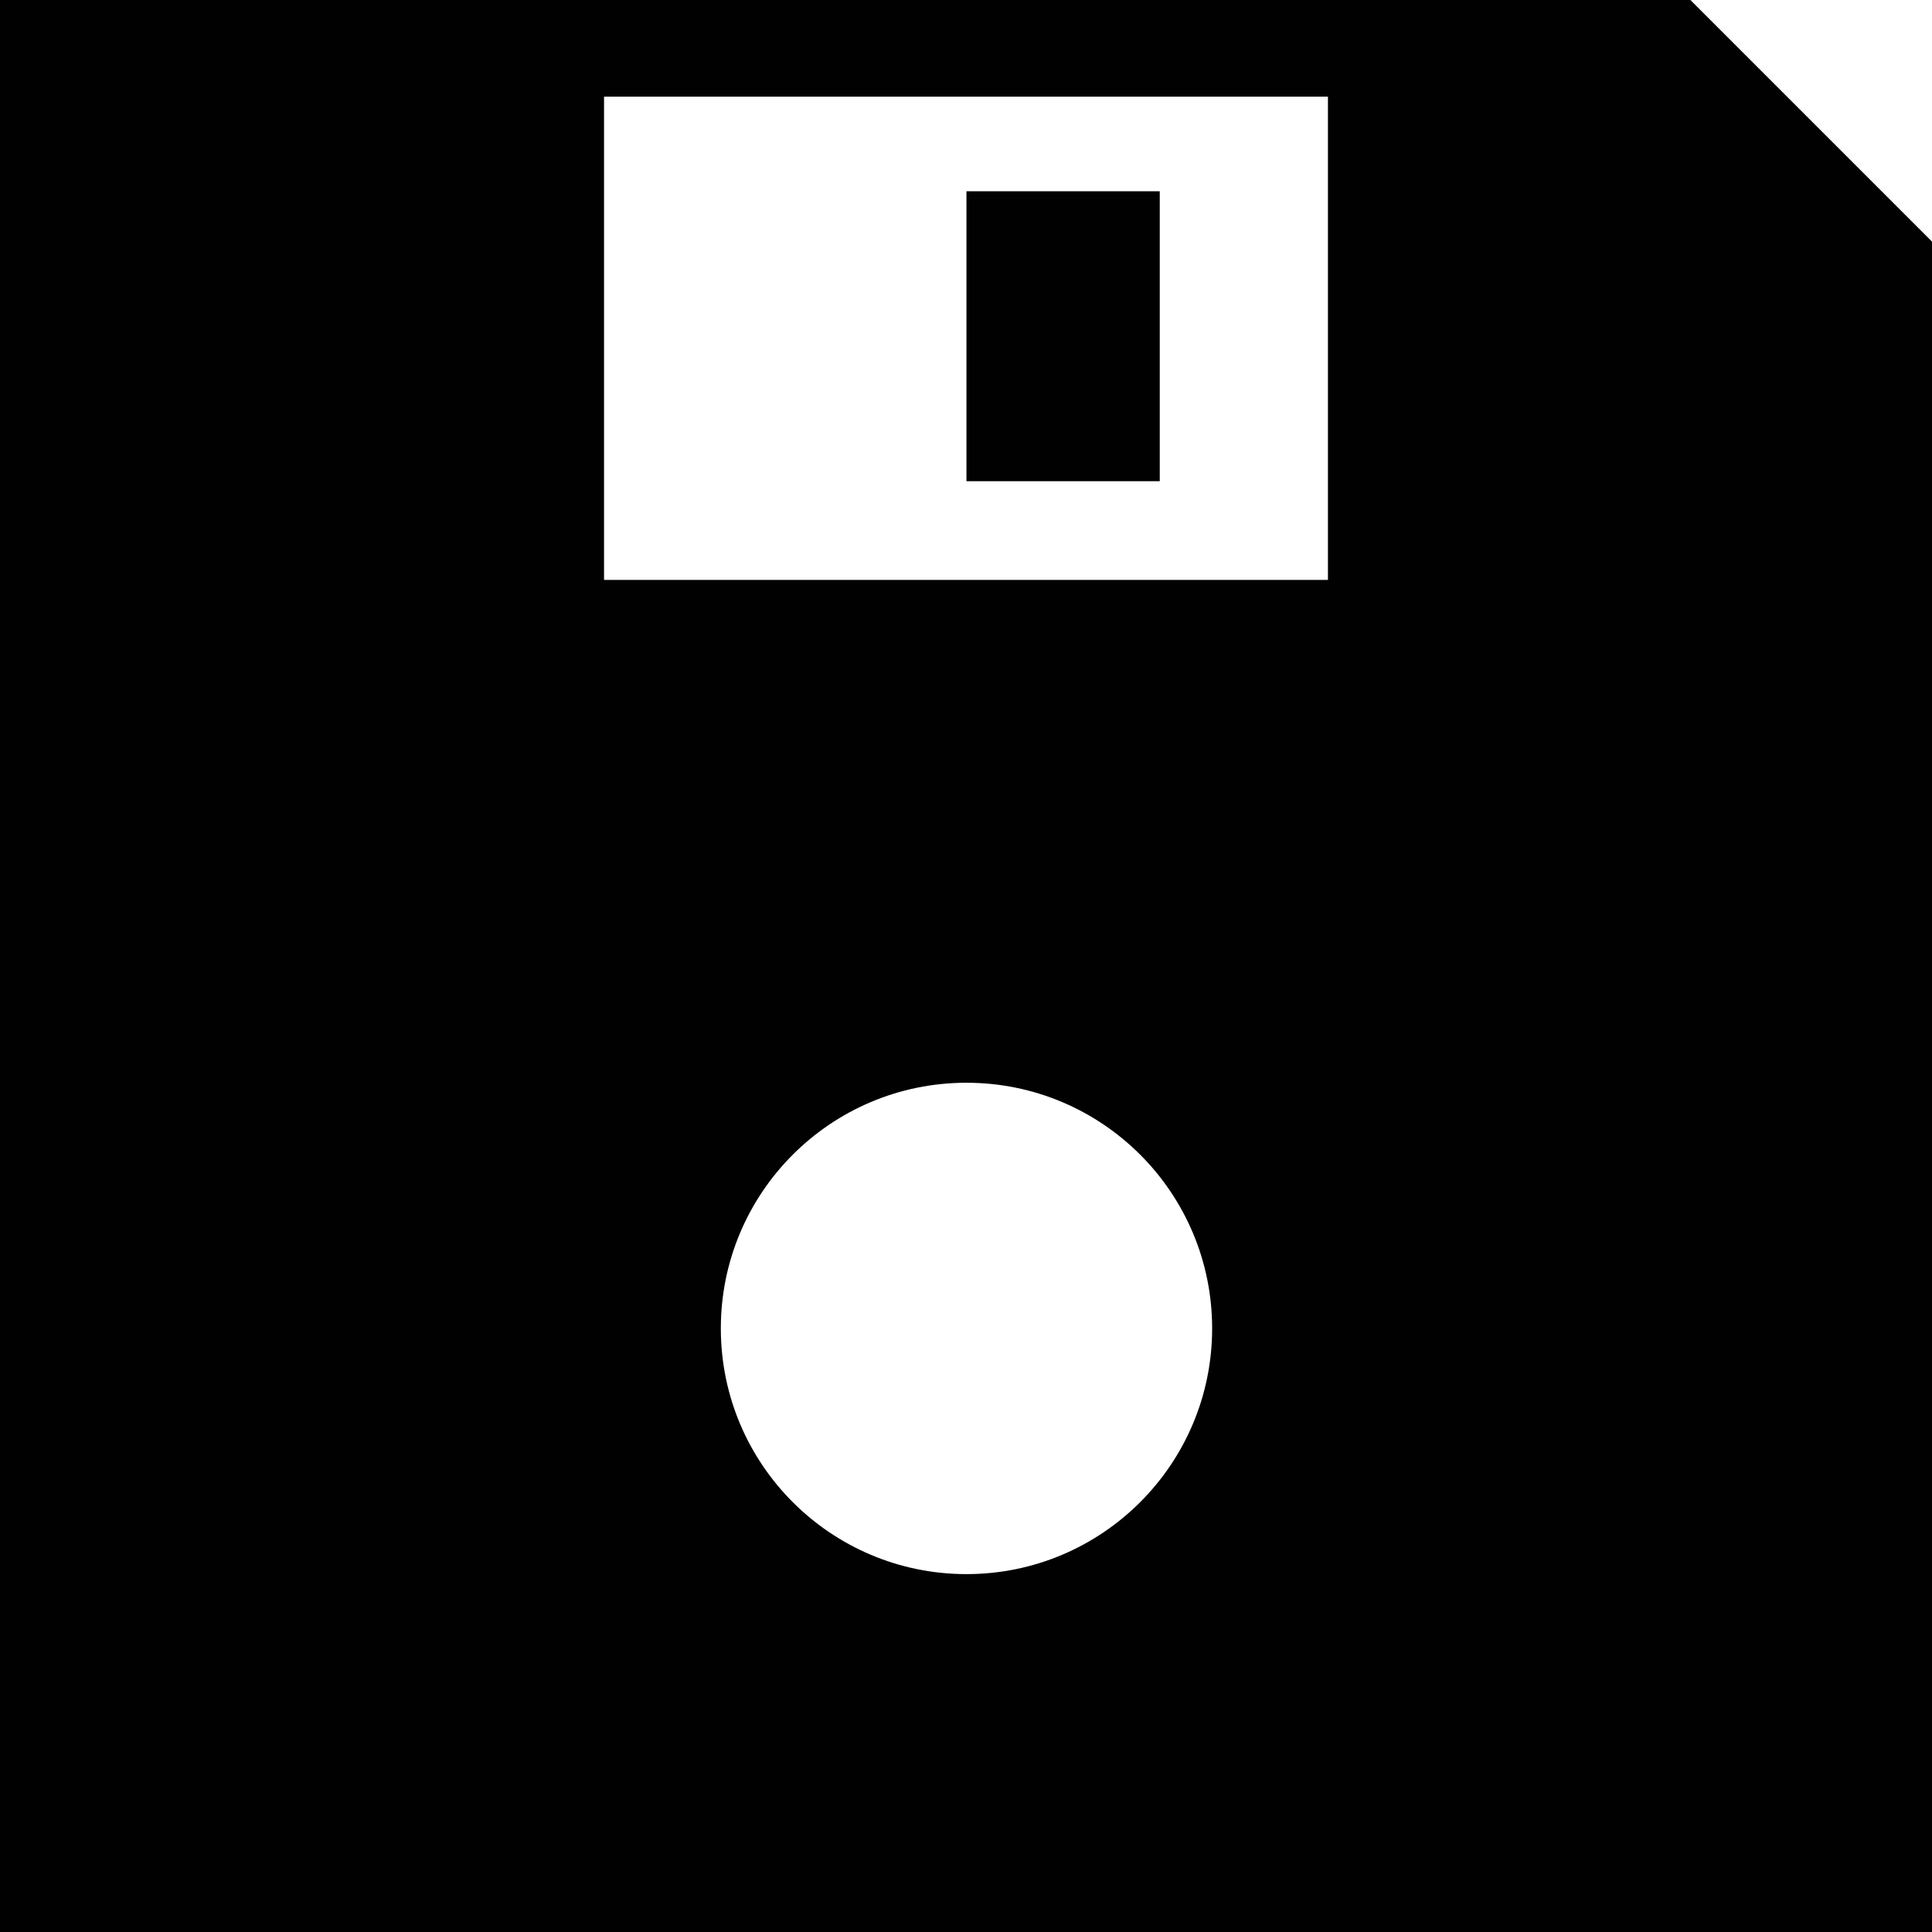 <?xml version="1.0" encoding="utf-8"?><!DOCTYPE svg PUBLIC "-//W3C//DTD SVG 1.1//EN" "http://www.w3.org/Graphics/SVG/1.1/DTD/svg11.dtd"><svg version="1.1" xmlns="http://www.w3.org/2000/svg" xmlns:xlink="http://www.w3.org/1999/xlink" x="0px" y="0px" viewBox="0 0 100 100" enable-background="new 0 0 100 100" xml:space="preserve"><g><path fill="#010101" d="M87.494,0H0v100h100V12.506L87.494,0z M50.024,81.476c-7.023,0-12.714-5.694-12.714-12.717
		c0-7.024,5.69-12.716,12.714-12.716c7.025,0,12.716,5.691,12.716,12.716C62.74,75.781,57.05,81.476,50.024,81.476z M68.734,17.509
		v12.506h-18.71H50H31.265V17.509V5.002H50h0.024h18.71V17.509z"></path></g><rect x="50.024" y="9.9" fill="#010101" width="10.005" height="15.007"></rect></svg>